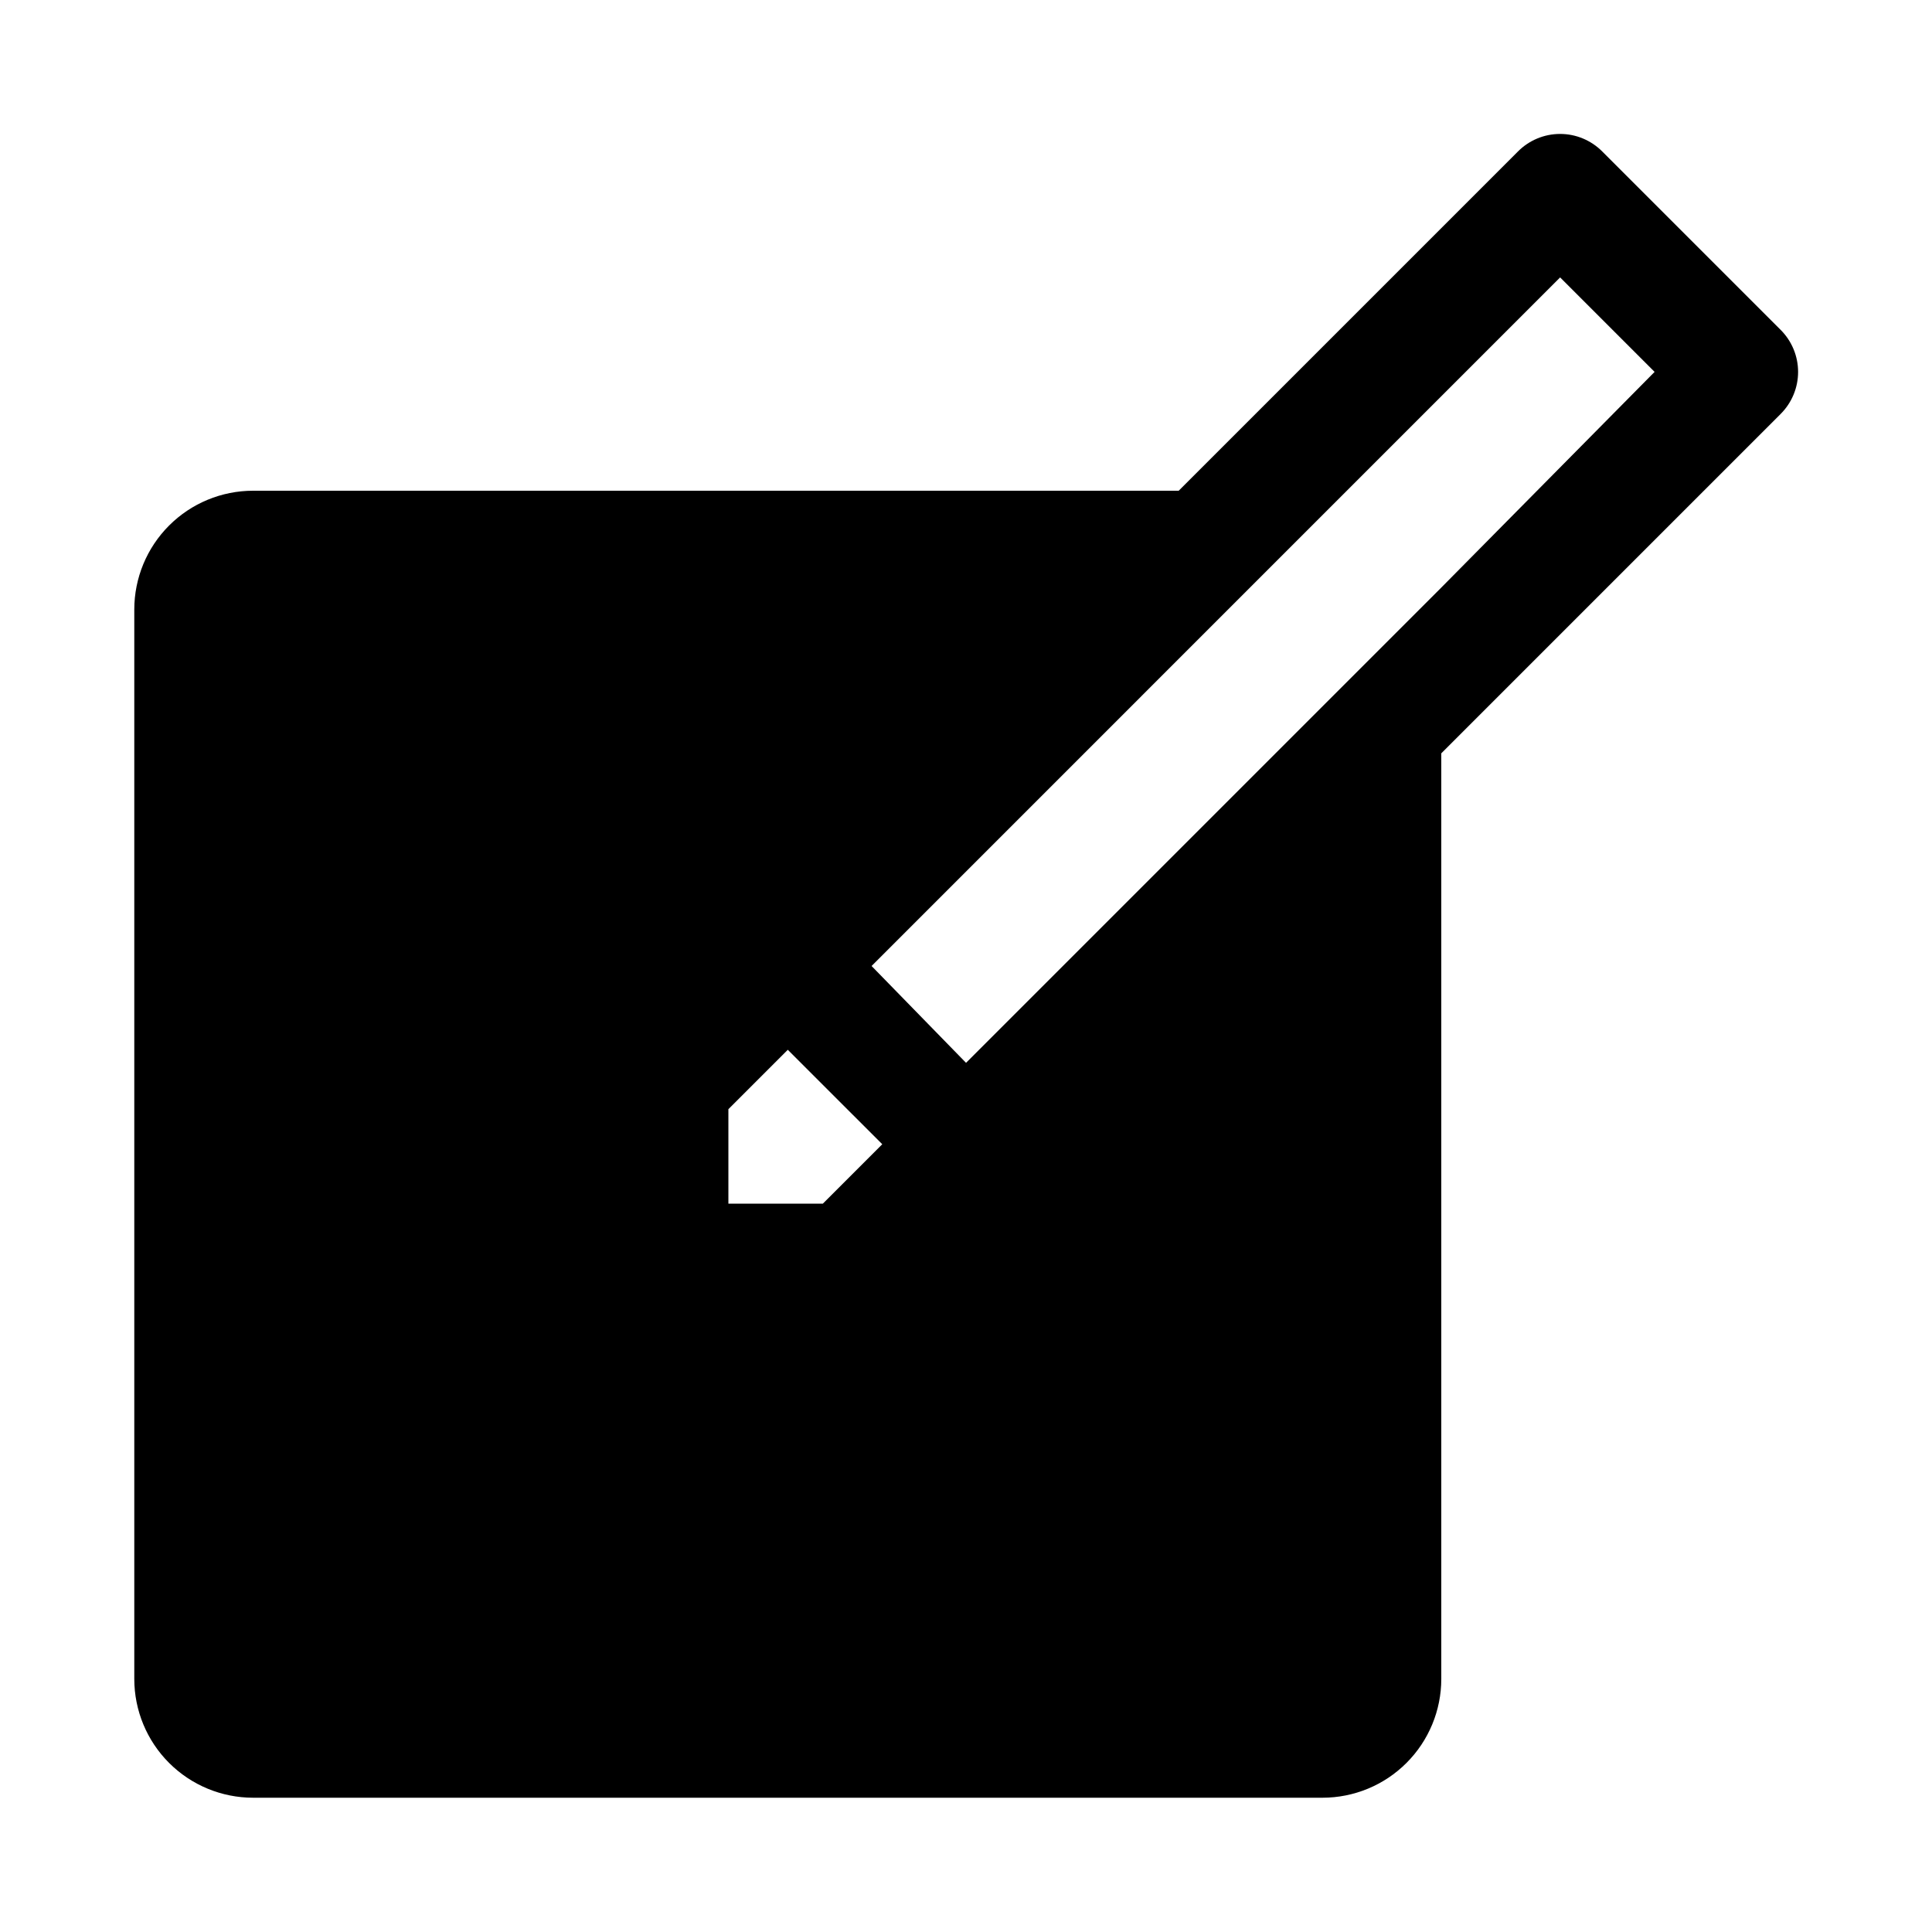 <?xml version="1.0" encoding="UTF-8"?>
<!-- Uploaded to: ICON Repo, www.svgrepo.com, Generator: ICON Repo Mixer Tools -->
<svg fill="#000000" width="800px" height="800px" version="1.1" viewBox="144 144 512 512" xmlns="http://www.w3.org/2000/svg">
 <path d="m615.85 231.38-47.23-47.23c-2.957-2.981-6.981-4.656-11.18-4.656-4.195 0-8.219 1.676-11.176 4.656l-89.898 89.898h-245.29c-8.352 0-16.359 3.316-22.266 9.223s-9.223 13.914-9.223 22.266v283.39c0 8.352 3.316 16.363 9.223 22.266 5.906 5.906 13.914 9.223 22.266 9.223h283.39c8.352 0 16.363-3.316 22.266-9.223 5.906-5.902 9.223-13.914 9.223-22.266v-245.29l89.898-89.898v-0.004c2.981-2.953 4.66-6.977 4.66-11.176 0-4.199-1.68-8.223-4.66-11.18zm-278.82 231.6v-25.035l15.742-15.742 25.035 25.031-15.742 15.742zm188.93-163.27-125.95 125.95-25.031-25.66 182.47-182.48 25.035 25.035z"/>
</svg>